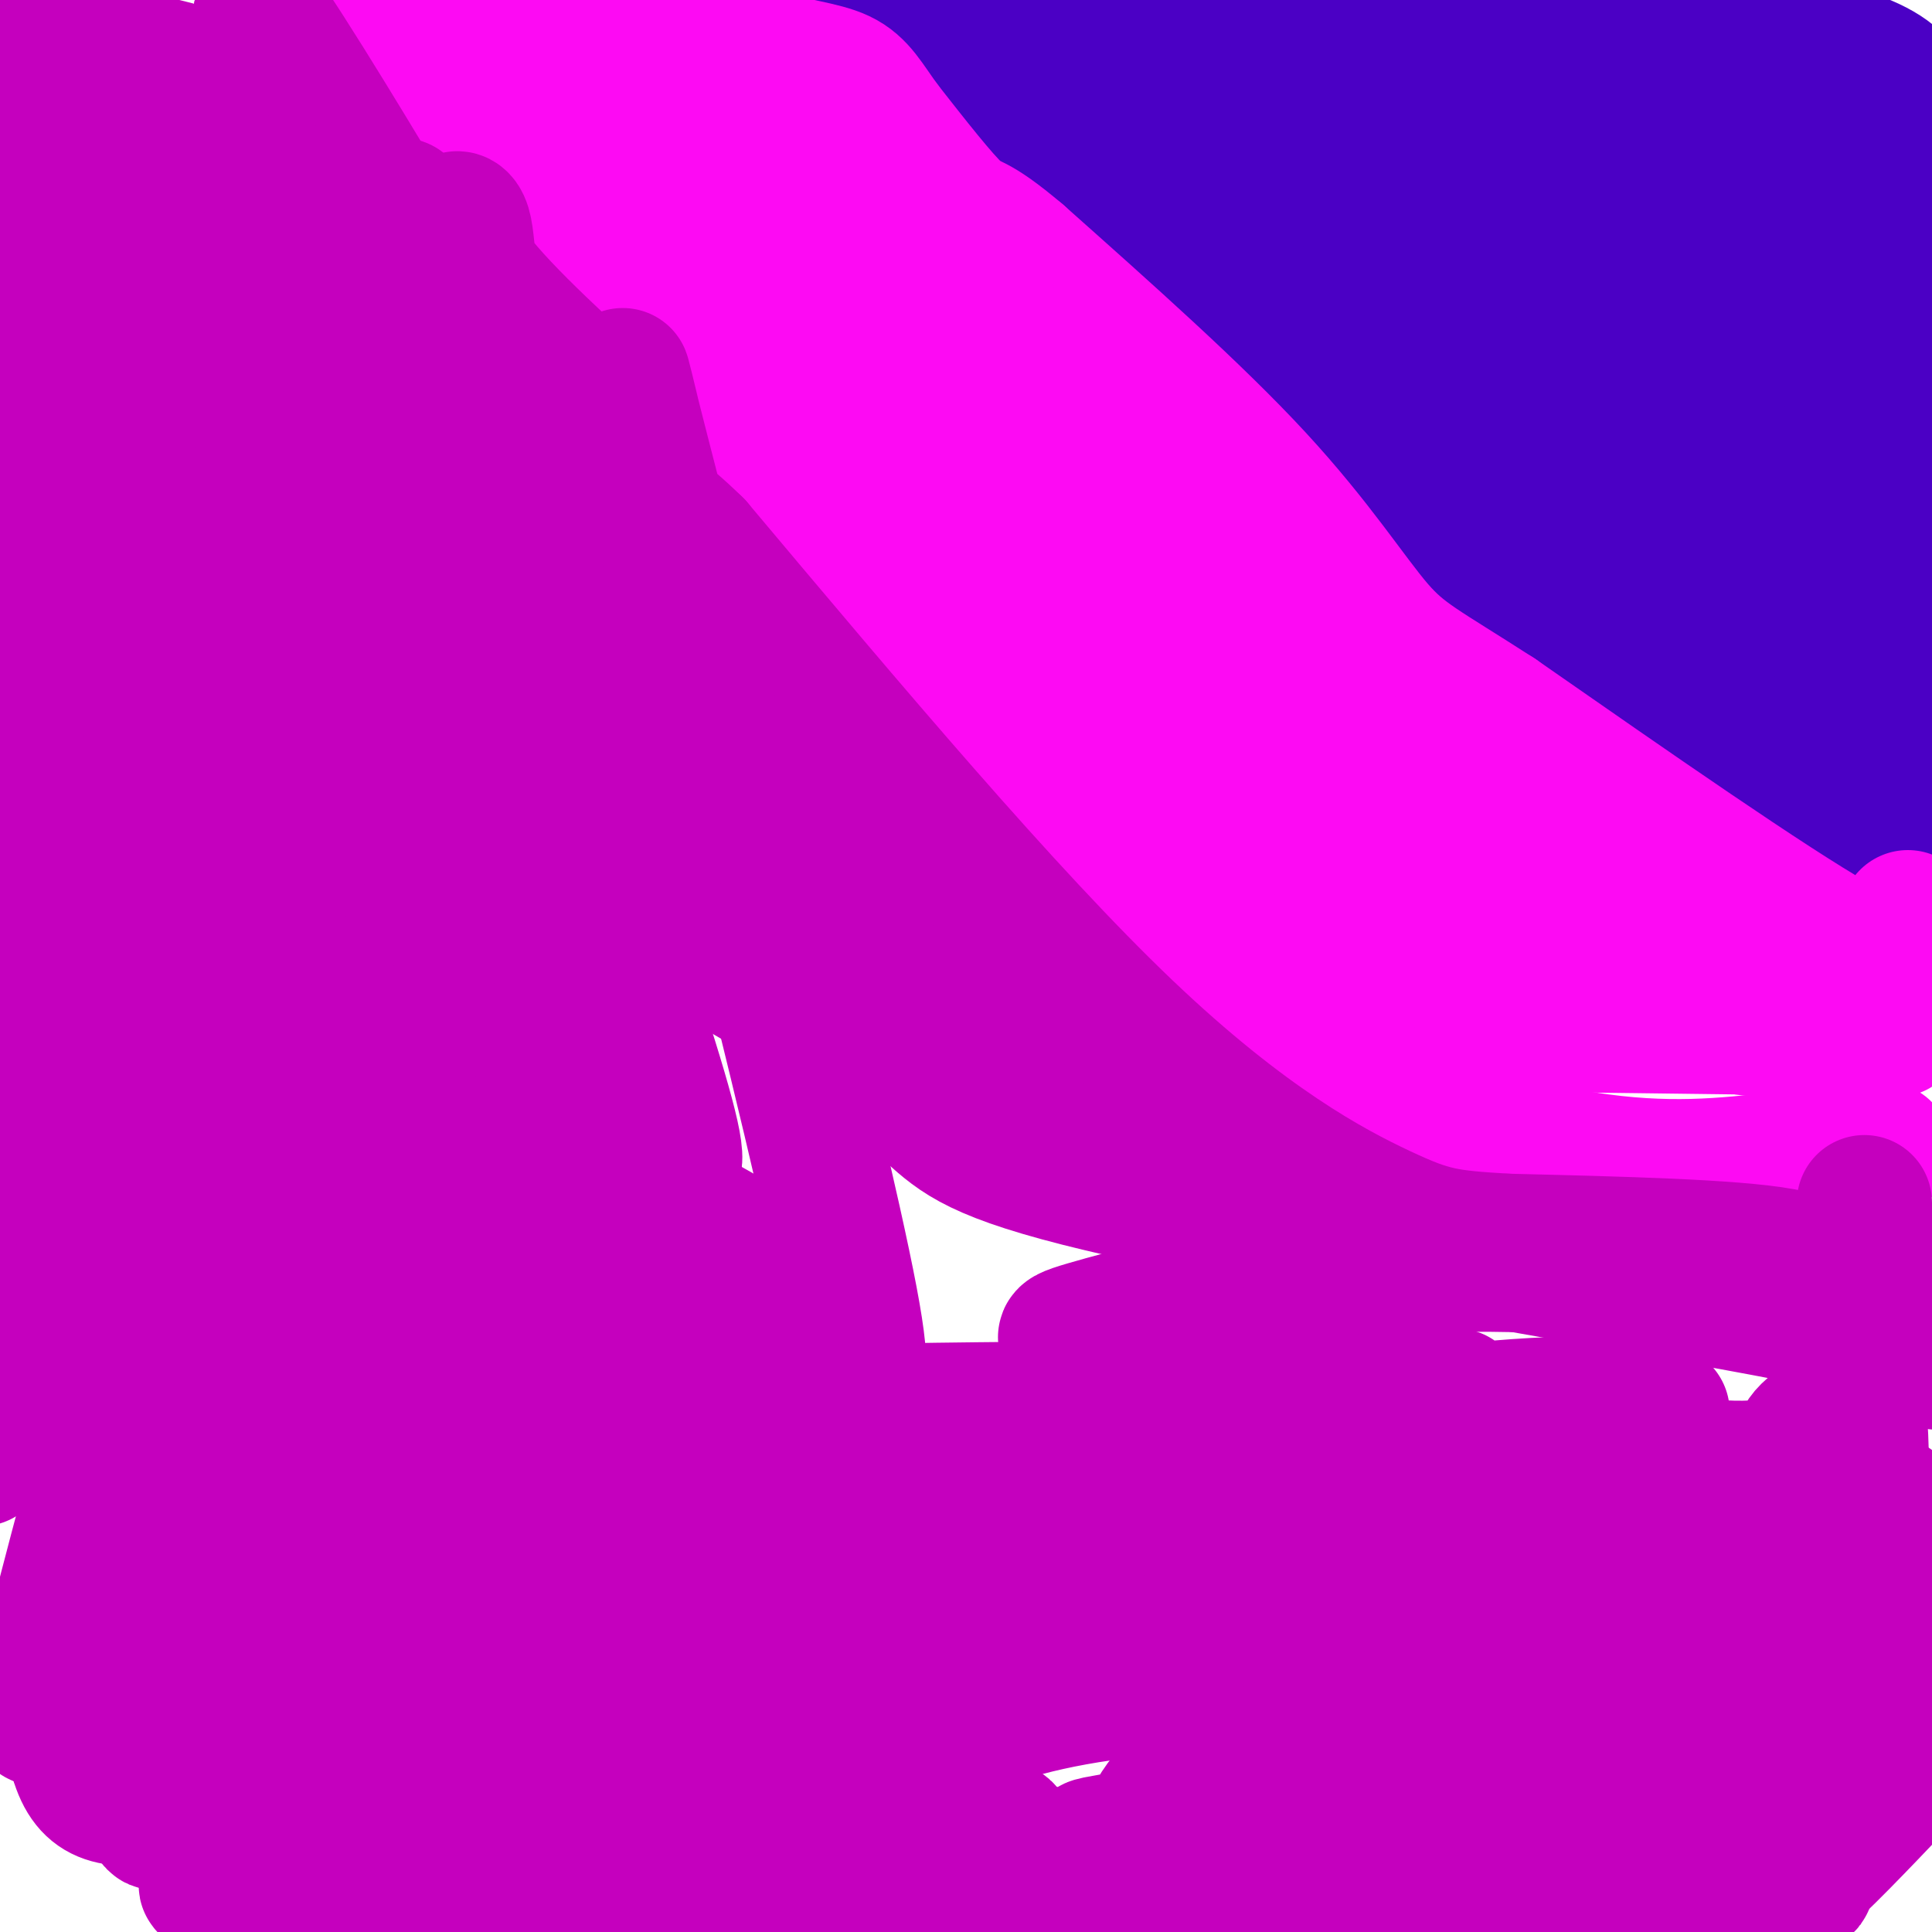 <svg viewBox='0 0 400 400' version='1.1' xmlns='http://www.w3.org/2000/svg' xmlns:xlink='http://www.w3.org/1999/xlink'><g fill='none' stroke='#4B00C5' stroke-width='28' stroke-linecap='round' stroke-linejoin='round'><path d='M312,6c3.356,4.933 6.711,9.867 13,14c6.289,4.133 15.511,7.467 26,14c10.489,6.533 22.244,16.267 34,26'/><path d='M385,60c7.956,8.133 10.844,15.467 12,12c1.156,-3.467 0.578,-17.733 0,-32'/><path d='M397,40c0.444,-10.133 1.556,-19.467 -7,-25c-8.556,-5.533 -26.778,-7.267 -45,-9'/><path d='M345,6c-4.238,0.262 7.667,5.417 7,5c-0.667,-0.417 -13.905,-6.405 -16,-9c-2.095,-2.595 6.952,-1.798 16,-1'/><path d='M352,1c5.831,0.794 12.408,3.279 16,3c3.592,-0.279 4.200,-3.322 6,5c1.800,8.322 4.792,28.010 5,32c0.208,3.990 -2.369,-7.717 -6,-14c-3.631,-6.283 -8.315,-7.141 -13,-8'/><path d='M360,19c-4.956,-4.311 -10.844,-11.089 -18,-14c-7.156,-2.911 -15.578,-1.956 -24,-1'/><path d='M318,4c-5.409,-0.931 -6.930,-2.758 -5,0c1.930,2.758 7.313,10.102 10,15c2.687,4.898 2.679,7.351 3,10c0.321,2.649 0.973,5.493 -3,2c-3.973,-3.493 -12.570,-13.325 -20,-18c-7.430,-4.675 -13.694,-4.193 -15,-4c-1.306,0.193 2.347,0.096 6,0'/><path d='M294,9c7.202,7.560 22.208,26.458 25,29c2.792,2.542 -6.631,-11.274 -16,-21c-9.369,-9.726 -18.685,-15.363 -28,-21'/><path d='M286,0c6.030,8.339 12.060,16.679 21,24c8.940,7.321 20.792,13.625 28,20c7.208,6.375 9.774,12.821 17,19c7.226,6.179 19.113,12.089 31,18'/><path d='M383,81c7.456,5.065 10.596,8.729 6,6c-4.596,-2.729 -16.930,-11.850 -30,-17c-13.070,-5.150 -26.877,-6.329 -38,-11c-11.123,-4.671 -19.561,-12.836 -28,-21'/><path d='M293,38c-10.667,-9.500 -23.333,-22.750 -36,-36'/><path d='M257,2c7.500,3.167 44.250,29.083 81,55'/><path d='M338,57c23.833,19.333 42.917,40.167 62,61'/><path d='M397,119c-24.333,-11.417 -48.667,-22.833 -69,-37c-20.333,-14.167 -36.667,-31.083 -53,-48'/><path d='M275,34c-16.167,-14.167 -30.083,-25.583 -44,-37'/><path d='M233,0c18.667,10.167 37.333,20.333 55,34c17.667,13.667 34.333,30.833 51,48'/><path d='M339,82c16.422,11.911 31.978,17.689 42,25c10.022,7.311 14.511,16.156 19,25'/><path d='M396,134c-19.006,-12.768 -38.012,-25.536 -51,-32c-12.988,-6.464 -19.958,-6.625 -28,-13c-8.042,-6.375 -17.155,-18.964 -26,-28c-8.845,-9.036 -17.423,-14.518 -26,-20'/><path d='M265,41c-11.155,-6.881 -26.042,-14.083 -34,-20c-7.958,-5.917 -8.988,-10.548 -12,-14c-3.012,-3.452 -8.006,-5.726 -13,-8'/><path d='M211,0c0.142,3.083 0.284,6.166 4,9c3.716,2.834 11.006,5.419 20,14c8.994,8.581 19.691,23.156 30,31c10.309,7.844 20.231,8.955 37,21c16.769,12.045 40.384,35.022 64,58'/><path d='M366,133c16.905,13.571 27.167,18.500 27,16c-0.167,-2.500 -10.762,-12.429 -28,-23c-17.238,-10.571 -41.119,-21.786 -65,-33'/><path d='M300,93c-13.734,-6.974 -15.568,-7.911 -21,-15c-5.432,-7.089 -14.463,-20.332 -23,-28c-8.537,-7.668 -16.582,-9.762 -22,-13c-5.418,-3.238 -8.209,-7.619 -11,-12'/><path d='M223,25c-7.641,-6.211 -21.244,-15.737 -24,-16c-2.756,-0.263 5.335,8.737 18,19c12.665,10.263 29.904,21.789 42,32c12.096,10.211 19.048,19.105 26,28'/><path d='M285,88c15.244,9.200 40.356,18.200 60,32c19.644,13.800 33.822,32.400 48,51'/><path d='M393,171c-12.512,-4.429 -67.792,-41.000 -92,-60c-24.208,-19.000 -17.345,-20.429 -23,-29c-5.655,-8.571 -23.827,-24.286 -42,-40'/><path d='M236,42c-13.690,-12.321 -26.917,-23.125 -38,-30c-11.083,-6.875 -20.024,-9.821 -23,-11c-2.976,-1.179 0.012,-0.589 3,0'/></g>
<g fill='none' stroke='#FD0AF3' stroke-width='28' stroke-linecap='round' stroke-linejoin='round'><path d='M395,190c-0.956,1.600 -1.911,3.200 -2,6c-0.089,2.800 0.689,6.800 -13,-1c-13.689,-7.800 -41.844,-27.400 -70,-47'/><path d='M310,148c-15.583,-10.048 -19.542,-11.667 -25,-18c-5.458,-6.333 -12.417,-17.381 -25,-31c-12.583,-13.619 -30.792,-29.810 -49,-46'/><path d='M211,53c-9.844,-8.356 -9.956,-6.244 -13,-9c-3.044,-2.756 -9.022,-10.378 -15,-18'/><path d='M183,26c-3.607,-4.905 -5.125,-8.167 -9,-10c-3.875,-1.833 -10.107,-2.238 -14,-4c-3.893,-1.762 -5.446,-4.881 -7,-8'/><path d='M153,4c-2.667,-0.500 -5.833,2.250 -9,5'/><path d='M144,9c1.571,6.667 10.000,20.833 16,29c6.000,8.167 9.571,10.333 16,14c6.429,3.667 15.714,8.833 25,14'/><path d='M201,66c9.548,5.357 20.917,11.750 26,16c5.083,4.250 3.881,6.357 13,15c9.119,8.643 28.560,23.821 48,39'/><path d='M288,136c18.786,15.405 41.750,34.417 56,44c14.250,9.583 19.786,9.738 26,13c6.214,3.262 13.107,9.631 20,16'/><path d='M390,209c-8.711,-0.667 -40.489,-10.333 -64,-22c-23.511,-11.667 -38.756,-25.333 -54,-39'/><path d='M272,148c-14.311,-10.600 -23.089,-17.600 -37,-32c-13.911,-14.400 -32.956,-36.200 -52,-58'/><path d='M183,58c-10.714,-12.548 -11.500,-14.917 -17,-19c-5.500,-4.083 -15.714,-9.881 -24,-17c-8.286,-7.119 -14.643,-15.560 -21,-24'/><path d='M115,1c-1.917,5.000 -3.833,10.000 -2,14c1.833,4.000 7.417,7.000 13,10'/><path d='M126,25c19.333,17.833 61.167,57.417 103,97'/><path d='M229,122c20.312,17.182 19.591,11.638 24,16c4.409,4.362 13.947,18.630 25,27c11.053,8.370 23.623,10.841 32,16c8.377,5.159 12.563,13.004 20,19c7.437,5.996 18.125,10.142 27,12c8.875,1.858 15.938,1.429 23,1'/><path d='M380,213c8.689,0.200 18.911,0.200 8,0c-10.911,-0.200 -42.956,-0.600 -75,-1'/><path d='M313,212c-17.321,-0.964 -23.125,-2.875 -27,-9c-3.875,-6.125 -5.821,-16.464 -25,-38c-19.179,-21.536 -55.589,-54.268 -92,-87'/><path d='M169,78c-28.718,-24.656 -54.512,-42.794 -70,-52c-15.488,-9.206 -20.670,-9.478 -26,-14c-5.330,-4.522 -10.809,-13.292 -6,-11c4.809,2.292 19.904,15.646 35,29'/><path d='M102,30c9.667,9.356 16.333,18.244 19,20c2.667,1.756 1.333,-3.622 0,-9'/><path d='M121,41c-2.026,-7.788 -7.090,-22.758 -9,-27c-1.910,-4.242 -0.665,2.242 0,7c0.665,4.758 0.750,7.789 9,15c8.250,7.211 24.665,18.603 33,25c8.335,6.397 8.590,7.799 13,15c4.410,7.201 12.974,20.200 16,26c3.026,5.800 0.513,4.400 -2,3'/><path d='M181,105c-8.143,-9.214 -27.500,-33.750 -38,-50c-10.500,-16.250 -12.143,-24.214 -19,-32c-6.857,-7.786 -18.929,-15.393 -31,-23'/><path d='M93,0c-7.553,-7.021 -10.935,-13.075 -4,1c6.935,14.075 24.189,48.278 33,62c8.811,13.722 9.180,6.964 14,13c4.820,6.036 14.091,24.868 21,35c6.909,10.132 11.454,11.566 16,13'/><path d='M173,124c14.756,14.467 43.644,44.133 64,63c20.356,18.867 32.178,26.933 44,35'/><path d='M281,222c10.144,6.164 13.502,4.075 16,2c2.498,-2.075 4.134,-4.136 1,-8c-3.134,-3.864 -11.038,-9.533 -11,-12c0.038,-2.467 8.019,-1.734 16,-1'/><path d='M303,203c9.867,1.933 26.533,7.267 17,1c-9.533,-6.267 -45.267,-24.133 -81,-42'/><path d='M239,162c-17.565,-8.472 -20.979,-8.652 -25,-11c-4.021,-2.348 -8.651,-6.865 -13,-15c-4.349,-8.135 -8.417,-19.890 -9,-19c-0.583,0.890 2.318,14.424 10,28c7.682,13.576 20.145,27.194 31,36c10.855,8.806 20.101,12.802 27,19c6.899,6.198 11.449,14.599 16,23'/><path d='M276,223c1.012,3.976 -4.458,2.417 4,5c8.458,2.583 30.845,9.310 48,12c17.155,2.690 29.077,1.345 41,0'/><path d='M369,240c10.333,-0.333 15.667,-1.167 21,-2'/></g>
<g fill='none' stroke='#C500BE' stroke-width='28' stroke-linecap='round' stroke-linejoin='round'><path d='M386,249c0.236,14.108 0.472,28.217 -2,36c-2.472,7.783 -7.652,9.241 -10,12c-2.348,2.759 -1.863,6.820 -13,7c-11.137,0.180 -33.896,-3.520 -48,-7c-14.104,-3.480 -19.552,-6.740 -25,-10'/><path d='M288,287c-6.750,-2.429 -11.125,-3.500 -24,-14c-12.875,-10.500 -34.250,-30.429 -55,-54c-20.750,-23.571 -40.875,-50.786 -61,-78'/><path d='M148,141c-16.131,-19.786 -25.958,-30.250 -39,-47c-13.042,-16.750 -29.298,-39.786 -39,-56c-9.702,-16.214 -12.851,-25.607 -16,-35'/><path d='M54,3c4.271,5.373 22.949,36.306 28,45c5.051,8.694 -3.525,-4.852 -12,-14c-8.475,-9.148 -16.850,-13.900 -25,-17c-8.150,-3.100 -16.075,-4.550 -24,-6'/><path d='M21,11c-6.881,-5.655 -12.083,-16.792 -12,-5c0.083,11.792 5.452,46.512 7,53c1.548,6.488 -0.726,-15.256 -3,-37'/><path d='M13,22c-0.700,16.154 -0.950,75.038 0,99c0.950,23.962 3.100,13.000 1,-9c-2.100,-22.000 -8.450,-55.038 -11,-42c-2.550,13.038 -1.300,72.154 0,87c1.300,14.846 2.650,-14.577 4,-44'/><path d='M7,113c0.340,-33.273 -0.810,-94.457 2,-88c2.810,6.457 9.581,80.554 12,89c2.419,8.446 0.488,-48.759 0,-71c-0.488,-22.241 0.467,-9.518 3,-1c2.533,8.518 6.643,12.832 11,31c4.357,18.168 8.959,50.191 10,49c1.041,-1.191 -1.480,-35.595 -4,-70'/><path d='M41,52c-0.746,-22.322 -0.612,-43.128 0,-24c0.612,19.128 1.703,78.188 0,75c-1.703,-3.188 -6.201,-68.625 -8,-79c-1.799,-10.375 -0.900,34.313 0,79'/><path d='M33,103c-0.041,29.839 -0.145,64.936 5,45c5.145,-19.936 15.539,-94.906 19,-92c3.461,2.906 -0.011,83.687 -3,93c-2.989,9.313 -5.494,-52.844 -8,-115'/><path d='M46,34c-2.756,-1.000 -5.644,54.000 -14,108c-8.356,54.000 -22.178,107.000 -36,160'/><path d='M3,172c3.733,-32.889 7.467,-65.778 9,-72c1.533,-6.222 0.867,14.222 -2,39c-2.867,24.778 -7.933,53.889 -13,83'/><path d='M0,169c0.905,-10.065 1.810,-20.131 3,-15c1.190,5.131 2.667,25.458 2,47c-0.667,21.542 -3.476,44.298 -5,53c-1.524,8.702 -1.762,3.351 -2,-2'/><path d='M3,107c-0.521,-15.613 -1.042,-31.227 0,-13c1.042,18.227 3.648,70.293 6,99c2.352,28.707 4.451,34.054 7,26c2.549,-8.054 5.549,-29.509 8,-64c2.451,-34.491 4.352,-82.017 3,-111c-1.352,-28.983 -5.958,-39.424 -3,-21c2.958,18.424 13.479,65.712 24,113'/><path d='M48,136c6.344,-9.976 10.206,-91.416 9,-83c-1.206,8.416 -7.478,106.689 1,121c8.478,14.311 31.708,-55.340 41,-82c9.292,-26.660 4.646,-10.330 0,6'/><path d='M99,98c-2.469,11.033 -8.641,35.614 -12,58c-3.359,22.386 -3.905,42.575 -4,52c-0.095,9.425 0.263,8.085 -3,1c-3.263,-7.085 -10.145,-19.915 -13,-36c-2.855,-16.085 -1.682,-35.426 0,-47c1.682,-11.574 3.874,-15.381 4,-15c0.126,0.381 -1.812,4.949 0,35c1.812,30.051 7.375,85.586 9,88c1.625,2.414 -0.687,-48.293 -3,-99'/><path d='M77,135c1.139,-47.056 5.488,-115.197 7,-85c1.512,30.197 0.189,158.733 -4,195c-4.189,36.267 -11.244,-19.735 -17,-57c-5.756,-37.265 -10.213,-55.793 -11,-54c-0.787,1.793 2.096,23.906 9,65c6.904,41.094 17.830,101.170 20,83c2.170,-18.170 -4.415,-114.585 -11,-211'/><path d='M70,71c-1.303,-41.633 0.940,-40.215 -2,-8c-2.940,32.215 -11.064,95.226 -21,149c-9.936,53.774 -21.684,98.311 -27,117c-5.316,18.689 -4.200,11.532 -7,17c-2.800,5.468 -9.517,23.563 -1,-10c8.517,-33.563 32.266,-118.785 42,-160c9.734,-41.215 5.451,-38.425 5,-35c-0.451,3.425 2.931,7.485 -3,62c-5.931,54.515 -21.174,159.485 -21,156c0.174,-3.485 15.764,-115.424 22,-166c6.236,-50.576 3.118,-39.788 0,-29'/><path d='M57,164c0.022,-11.027 0.077,-24.096 0,-10c-0.077,14.096 -0.285,55.356 -2,83c-1.715,27.644 -4.936,41.674 -10,74c-5.064,32.326 -11.971,82.950 -14,61c-2.029,-21.950 0.821,-116.474 1,-162c0.179,-45.526 -2.314,-42.052 -3,-46c-0.686,-3.948 0.435,-15.316 5,27c4.565,42.316 12.575,138.316 7,139c-5.575,0.684 -24.736,-93.947 -32,-127c-7.264,-33.053 -2.632,-4.526 2,24'/><path d='M11,227c1.430,6.979 4.003,12.427 6,26c1.997,13.573 3.416,35.269 3,43c-0.416,7.731 -2.668,1.495 -4,-3c-1.332,-4.495 -1.743,-7.249 0,-21c1.743,-13.751 5.641,-38.500 6,-25c0.359,13.500 -2.820,65.250 -6,117'/><path d='M16,364c4.970,17.373 20.394,2.306 72,1c51.606,-1.306 139.394,11.148 117,17c-22.394,5.852 -154.970,5.100 -162,8c-7.030,2.900 111.485,9.450 230,16'/><path d='M276,394c-62.345,-0.784 -124.690,-1.568 -135,-4c-10.310,-2.432 31.414,-6.513 93,-6c61.586,0.513 143.034,5.621 140,6c-3.034,0.379 -90.551,-3.970 -126,-6c-35.449,-2.030 -18.832,-1.740 -13,-4c5.832,-2.260 0.878,-7.070 19,-17c18.122,-9.930 59.321,-24.980 88,-33c28.679,-8.020 44.840,-9.010 61,-10'/><path d='M397,321c-25.949,6.310 -51.897,12.621 -76,22c-24.103,9.379 -46.360,21.828 -53,24c-6.640,2.172 2.339,-5.933 21,-18c18.661,-12.067 47.006,-28.098 59,-34c11.994,-5.902 7.637,-1.676 10,-2c2.363,-0.324 11.446,-5.197 1,4c-10.446,9.197 -40.422,32.463 -57,44c-16.578,11.537 -19.760,11.346 -32,15c-12.240,3.654 -33.539,11.155 -27,7c6.539,-4.155 40.914,-19.965 61,-29c20.086,-9.035 25.882,-11.296 40,-14c14.118,-2.704 36.559,-5.852 59,-9'/><path d='M386,351c-26.699,13.489 -53.398,26.979 -63,31c-9.602,4.021 -2.106,-1.425 8,-12c10.106,-10.575 22.822,-26.278 34,-37c11.178,-10.722 20.817,-16.464 22,-11c1.183,5.464 -6.091,22.132 -16,39c-9.909,16.868 -22.455,33.934 -35,51'/><path d='M313,389c-3.735,-13.293 -7.469,-26.586 -8,-34c-0.531,-7.414 2.142,-8.948 7,-12c4.858,-3.052 11.900,-7.622 15,-10c3.100,-2.378 2.258,-2.563 10,-2c7.742,0.563 24.069,1.875 37,6c12.931,4.125 22.465,11.062 32,18'/><path d='M393,369c-8.108,8.515 -16.217,17.030 -21,21c-4.783,3.970 -6.241,3.394 -1,-15c5.241,-18.394 17.180,-54.606 20,-62c2.820,-7.394 -3.480,14.030 -6,20c-2.520,5.970 -1.260,-3.515 0,-13'/><path d='M385,320c0.220,-6.485 0.769,-16.199 0,-26c-0.769,-9.801 -2.856,-19.689 -5,-24c-2.144,-4.311 -4.347,-3.045 -4,-4c0.347,-0.955 3.242,-4.130 -7,-6c-10.242,-1.870 -33.621,-2.435 -57,-3'/><path d='M312,257c-12.607,-0.750 -15.625,-1.125 -26,-6c-10.375,-4.875 -28.107,-14.250 -53,-38c-24.893,-23.750 -56.946,-61.875 -89,-100'/><path d='M144,113c-15.221,-14.874 -8.773,-2.060 -10,-12c-1.227,-9.940 -10.128,-42.635 -1,-7c9.128,35.635 36.286,139.598 43,175c6.714,35.402 -7.015,2.242 -23,-11c-15.985,-13.242 -34.227,-6.565 -43,-5c-8.773,1.565 -8.078,-1.981 -8,-5c0.078,-3.019 -0.461,-5.509 -1,-8'/><path d='M101,240c2.183,-4.747 8.140,-12.615 11,-17c2.860,-4.385 2.622,-5.286 3,6c0.378,11.286 1.371,34.761 0,52c-1.371,17.239 -5.107,28.242 -8,35c-2.893,6.758 -4.944,9.271 -7,10c-2.056,0.729 -4.118,-0.326 -4,-38c0.118,-37.674 2.415,-111.966 2,-118c-0.415,-6.034 -3.541,56.191 -5,82c-1.459,25.809 -1.252,15.202 -7,19c-5.748,3.798 -17.451,22.001 -23,30c-5.549,7.999 -4.946,5.792 -6,4c-1.054,-1.792 -3.767,-3.171 -6,-4c-2.233,-0.829 -3.986,-1.108 0,-16c3.986,-14.892 13.710,-44.398 21,-63c7.290,-18.602 12.145,-26.301 17,-34'/><path d='M89,188c4.210,-7.352 6.236,-8.731 8,-12c1.764,-3.269 3.268,-8.428 6,-1c2.732,7.428 6.694,27.444 9,44c2.306,16.556 2.958,29.654 2,44c-0.958,14.346 -3.524,29.941 -6,38c-2.476,8.059 -4.861,8.584 -6,10c-1.139,1.416 -1.031,3.725 -6,5c-4.969,1.275 -15.014,1.517 -20,1c-4.986,-0.517 -4.912,-1.793 -6,-5c-1.088,-3.207 -3.339,-8.344 -5,-14c-1.661,-5.656 -2.732,-11.832 4,-21c6.732,-9.168 21.268,-21.327 29,-26c7.732,-4.673 8.661,-1.859 11,0c2.339,1.859 6.090,2.763 13,7c6.910,4.237 16.980,11.805 24,23c7.020,11.195 10.990,26.015 11,35c0.010,8.985 -3.939,12.134 -4,14c-0.061,1.866 3.767,2.449 -6,3c-9.767,0.551 -33.130,1.072 -45,1c-11.870,-0.072 -12.249,-0.735 -11,-3c1.249,-2.265 4.124,-6.133 7,-10'/><path d='M98,321c10.769,-5.649 34.193,-14.770 65,-20c30.807,-5.230 68.999,-6.569 90,-6c21.001,0.569 24.811,3.046 26,6c1.189,2.954 -0.244,6.385 12,7c12.244,0.615 38.167,-1.584 4,7c-34.167,8.584 -128.422,27.953 -184,37c-55.578,9.047 -72.480,7.772 -54,3c18.480,-4.772 72.342,-13.041 125,-15c52.658,-1.959 104.113,2.392 123,2c18.887,-0.392 5.207,-5.528 -17,-12c-22.207,-6.472 -52.940,-14.281 -67,-19c-14.060,-4.719 -11.446,-6.348 -35,0c-23.554,6.348 -73.277,20.674 -123,35'/><path d='M63,346c-5.921,3.400 40.777,-5.600 86,-17c45.223,-11.400 88.971,-25.201 123,-32c34.029,-6.799 58.338,-6.596 58,-6c-0.338,0.596 -25.321,1.585 -29,0c-3.679,-1.585 13.948,-5.743 -31,6c-44.948,11.743 -152.471,39.389 -174,49c-21.529,9.611 42.936,1.189 93,0c50.064,-1.189 85.729,4.857 94,6c8.271,1.143 -10.850,-2.615 -29,-3c-18.150,-0.385 -35.329,2.604 -46,6c-10.671,3.396 -14.836,7.198 -19,11'/><path d='M189,366c-13.704,7.849 -38.464,21.973 -46,26c-7.536,4.027 2.153,-2.041 16,-12c13.847,-9.959 31.851,-23.809 71,-37c39.149,-13.191 99.441,-25.724 74,-30c-25.441,-4.276 -136.617,-0.294 -186,-2c-49.383,-1.706 -36.973,-9.098 -32,-14c4.973,-4.902 2.509,-7.314 -1,-9c-3.509,-1.686 -8.064,-2.648 5,-3c13.064,-0.352 43.748,-0.095 67,3c23.252,3.095 39.072,9.027 48,13c8.928,3.973 10.964,5.986 13,8'/><path d='M218,309c1.796,2.015 -0.215,3.053 4,3c4.215,-0.053 14.655,-1.197 -2,2c-16.655,3.197 -60.404,10.734 -90,15c-29.596,4.266 -45.040,5.259 -59,6c-13.960,0.741 -26.438,1.228 -32,0c-5.562,-1.228 -4.208,-4.171 -4,-4c0.208,0.171 -0.730,3.456 9,-1c9.730,-4.456 30.129,-16.653 42,-23c11.871,-6.347 15.213,-6.846 24,-9c8.787,-2.154 23.020,-5.965 18,-2c-5.020,3.965 -29.291,15.704 -44,21c-14.709,5.296 -19.854,4.148 -25,3'/><path d='M59,320c-5.966,-2.163 -8.382,-9.070 5,-14c13.382,-4.930 42.561,-7.882 61,-10c18.439,-2.118 26.137,-3.403 69,-4c42.863,-0.597 120.892,-0.505 143,0c22.108,0.505 -11.703,1.424 -40,-1c-28.297,-2.424 -51.080,-8.191 -64,-11c-12.920,-2.809 -15.977,-2.660 -8,-5c7.977,-2.340 26.989,-7.170 46,-12'/><path d='M271,263c24.578,-2.178 63.022,-1.622 87,2c23.978,3.622 33.489,10.311 43,17'/><path d='M394,280c3.147,-1.166 6.294,-2.332 -23,-8c-29.294,-5.668 -91.028,-15.839 -126,-23c-34.972,-7.161 -43.183,-11.314 -49,-16c-5.817,-4.686 -9.240,-9.906 -19,-17c-9.760,-7.094 -25.856,-16.061 -33,-20c-7.144,-3.939 -5.334,-2.851 -16,-16c-10.666,-13.149 -33.807,-40.535 -44,-53c-10.193,-12.465 -7.436,-10.010 -8,-16c-0.564,-5.990 -4.447,-20.426 -5,-23c-0.553,-2.574 2.223,6.713 5,16'/><path d='M76,104c6.672,17.682 20.852,53.888 36,87c15.148,33.112 31.262,63.131 27,44c-4.262,-19.131 -28.902,-87.413 -41,-121c-12.098,-33.587 -11.656,-32.480 -1,-5c10.656,27.480 31.524,81.333 33,80c1.476,-1.333 -16.439,-57.852 -25,-92c-8.561,-34.148 -7.766,-45.924 -9,-50c-1.234,-4.076 -4.495,-0.450 0,7c4.495,7.450 16.748,18.725 29,30'/></g>
</svg>